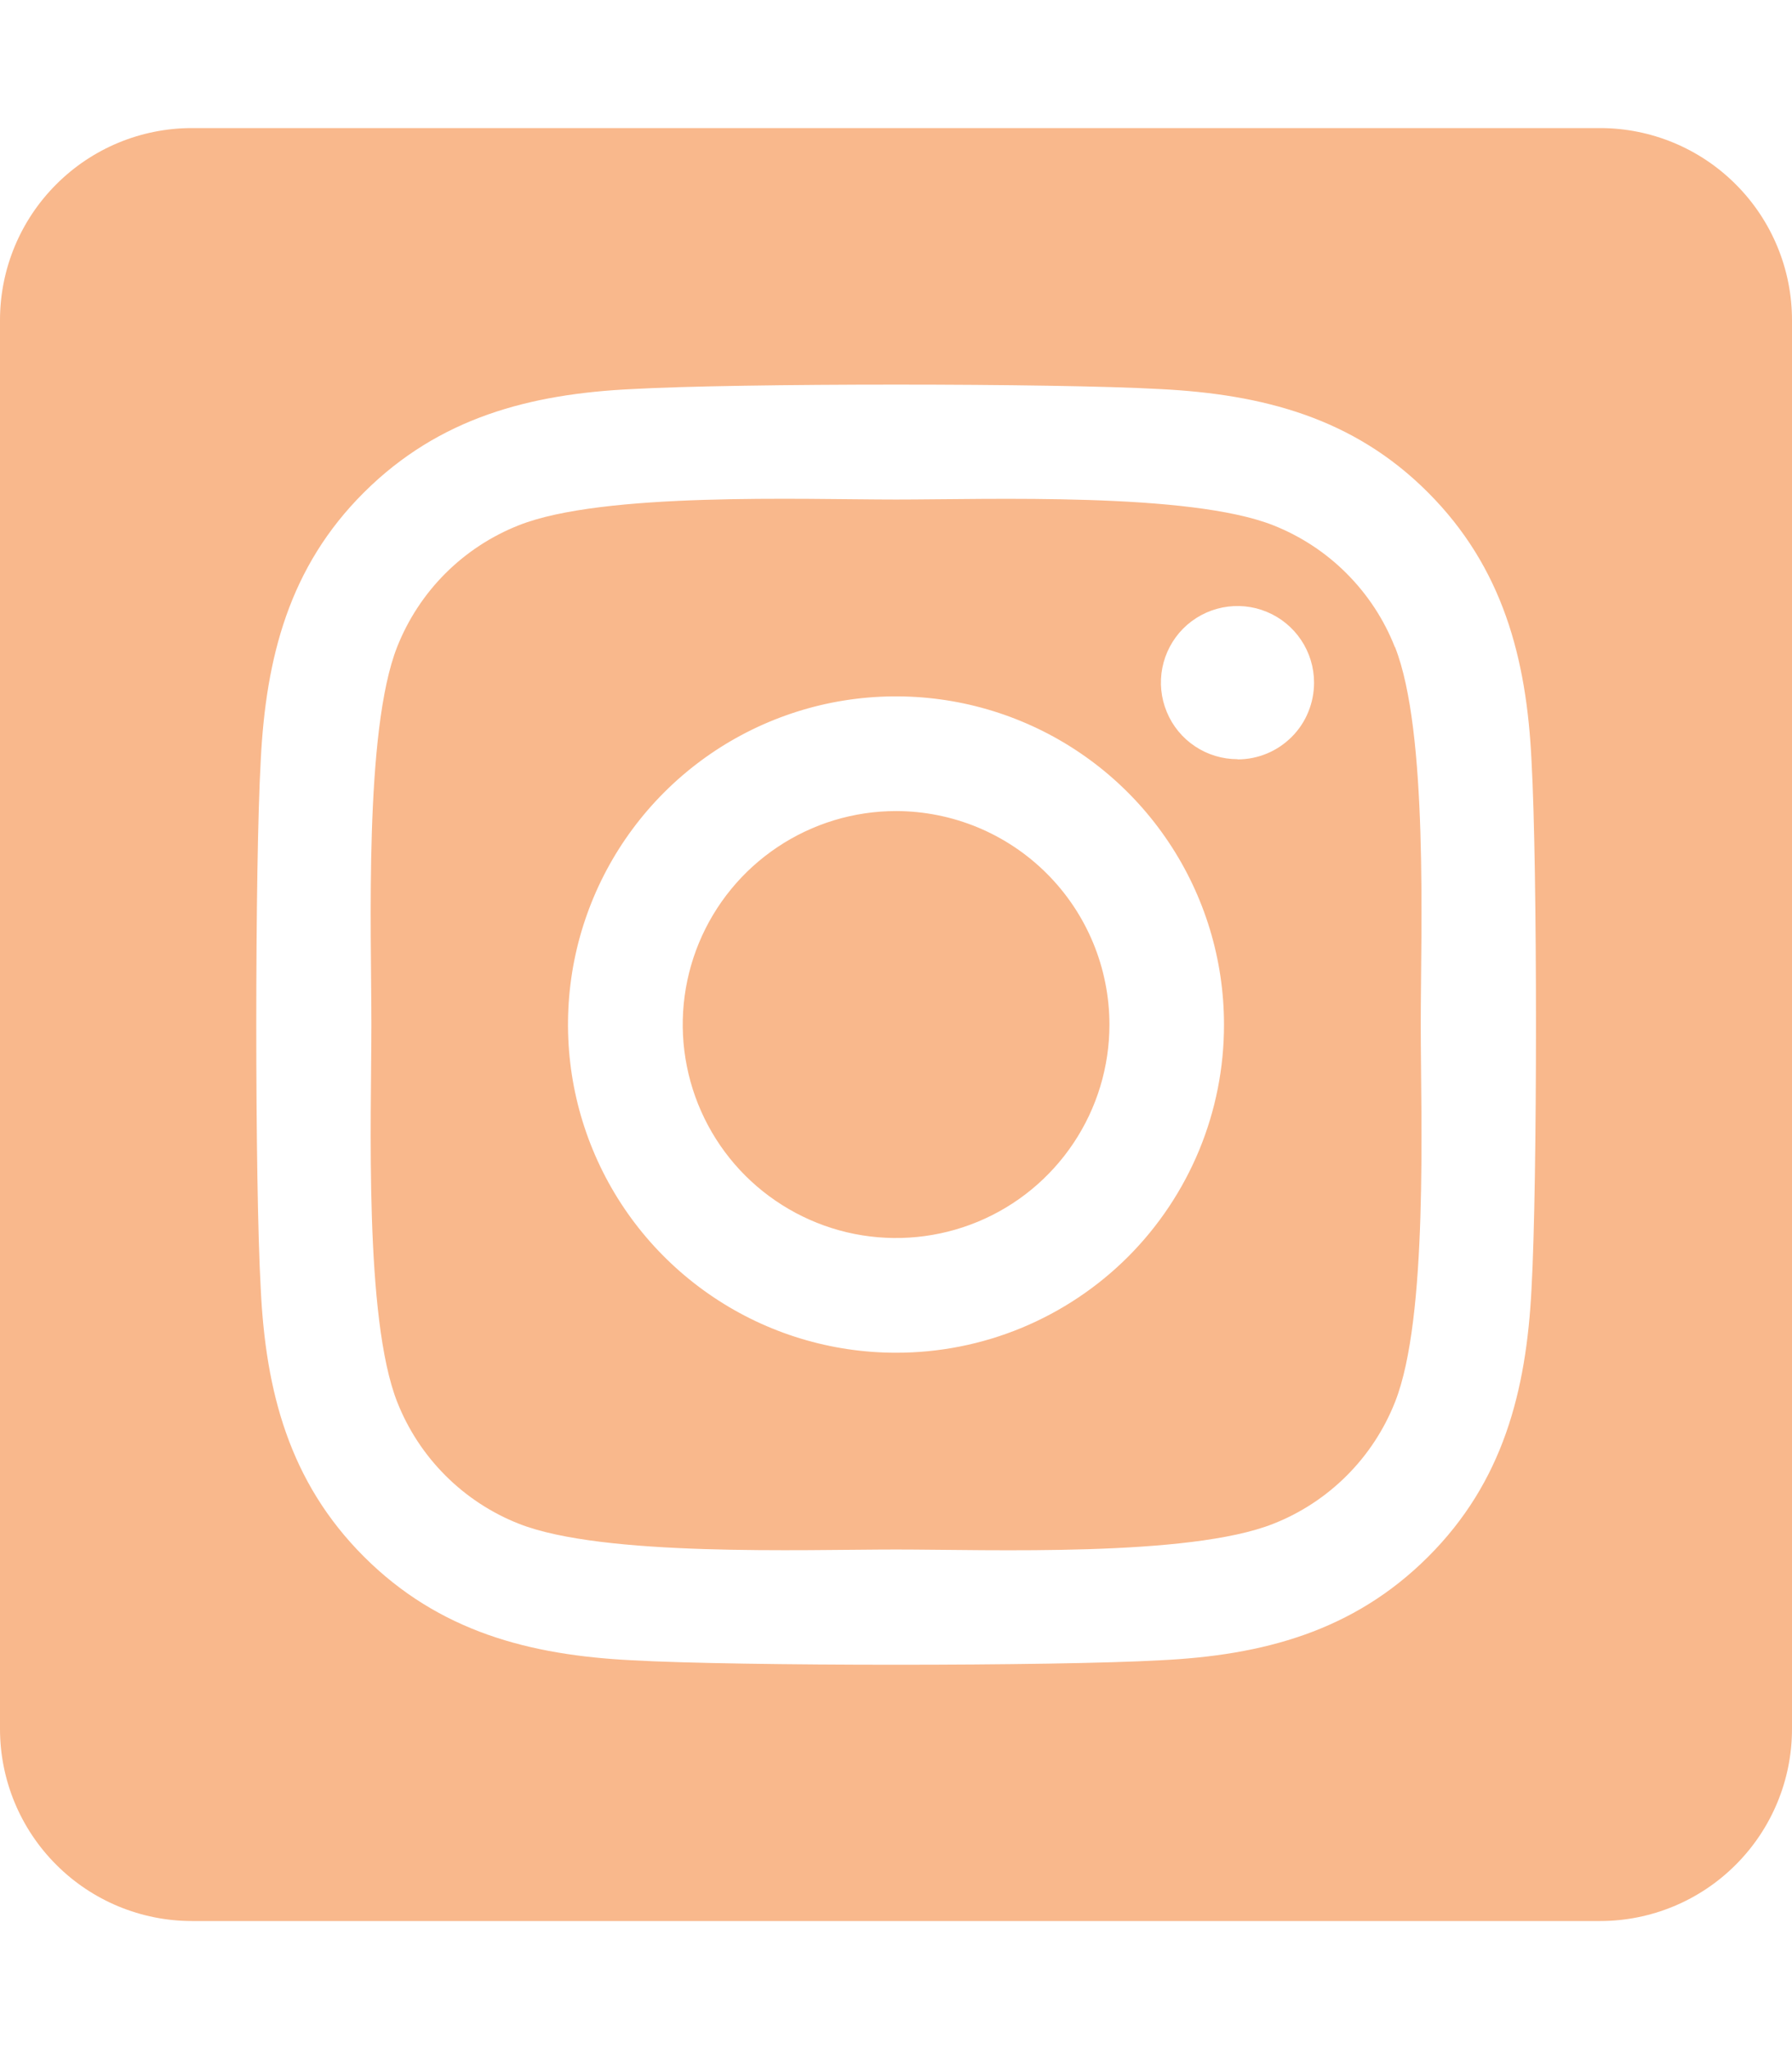 <svg width="28" height="32" viewBox="0 0 28 32" fill="none" xmlns="http://www.w3.org/2000/svg">
<g clip-path="url(#clip0)">
<path d="M14 12.666C13.341 12.666 12.696 12.862 12.148 13.229C11.6 13.595 11.173 14.116 10.921 14.725C10.669 15.334 10.603 16.005 10.732 16.651C10.861 17.298 11.178 17.892 11.644 18.358C12.111 18.824 12.705 19.141 13.351 19.27C13.998 19.398 14.668 19.332 15.277 19.08C15.886 18.828 16.407 18.4 16.773 17.852C17.14 17.304 17.335 16.659 17.335 16C17.334 15.116 16.983 14.268 16.357 13.643C15.732 13.018 14.884 12.667 14 12.666ZM21.794 10.104C21.625 9.674 21.368 9.283 21.041 8.956C20.715 8.629 20.324 8.373 19.894 8.203C18.581 7.685 15.456 7.801 14 7.801C12.544 7.801 9.422 7.681 8.106 8.203C7.676 8.373 7.285 8.629 6.958 8.956C6.631 9.283 6.375 9.674 6.205 10.104C5.688 11.416 5.803 14.544 5.803 15.999C5.803 17.454 5.688 20.579 6.207 21.896C6.377 22.326 6.633 22.716 6.96 23.043C7.287 23.37 7.678 23.627 8.108 23.796C9.421 24.314 12.546 24.198 14.002 24.198C15.459 24.198 18.58 24.319 19.896 23.796C20.326 23.627 20.717 23.37 21.044 23.043C21.371 22.716 21.627 22.326 21.797 21.896C22.319 20.583 22.199 17.455 22.199 16C22.199 14.545 22.319 11.421 21.797 10.104L21.794 10.104ZM14 21.125C12.986 21.125 11.995 20.824 11.153 20.261C10.31 19.698 9.653 18.898 9.265 17.961C8.877 17.025 8.776 15.994 8.973 15C9.171 14.006 9.659 13.093 10.376 12.376C11.093 11.659 12.006 11.171 13 10.973C13.994 10.776 15.025 10.877 15.961 11.265C16.898 11.653 17.698 12.31 18.261 13.153C18.824 13.995 19.125 14.986 19.125 16C19.126 16.673 18.994 17.34 18.737 17.962C18.479 18.584 18.102 19.15 17.626 19.626C17.15 20.102 16.584 20.479 15.962 20.737C15.34 20.994 14.673 21.126 14 21.125ZM19.336 11.856C19.1 11.856 18.868 11.786 18.672 11.655C18.475 11.524 18.321 11.337 18.231 11.118C18.14 10.9 18.116 10.659 18.162 10.427C18.208 10.195 18.322 9.982 18.489 9.814C18.657 9.647 18.87 9.533 19.102 9.487C19.334 9.441 19.575 9.464 19.793 9.555C20.012 9.645 20.199 9.799 20.33 9.995C20.462 10.192 20.532 10.423 20.532 10.66C20.532 10.817 20.502 10.973 20.442 11.118C20.383 11.264 20.295 11.396 20.184 11.507C20.073 11.618 19.942 11.707 19.797 11.767C19.651 11.828 19.496 11.859 19.339 11.859L19.336 11.856ZM25 2H3C2.204 2 1.441 2.316 0.879 2.879C0.316 3.441 0 4.204 0 5L0 27C0 27.796 0.316 28.559 0.879 29.121C1.441 29.684 2.204 30 3 30H25C25.796 30 26.559 29.684 27.121 29.121C27.684 28.559 28 27.796 28 27V5C28 4.204 27.684 3.441 27.121 2.879C26.559 2.316 25.796 2 25 2ZM23.93 20.125C23.849 21.727 23.484 23.146 22.314 24.312C21.145 25.479 19.727 25.852 18.127 25.928C16.476 26.021 11.527 26.021 9.877 25.928C8.275 25.848 6.861 25.481 5.689 24.312C4.518 23.144 4.15 21.724 4.074 20.125C3.981 18.474 3.981 13.524 4.074 11.875C4.154 10.273 4.516 8.854 5.689 7.688C6.863 6.521 8.281 6.152 9.877 6.076C11.527 5.983 16.476 5.983 18.127 6.076C19.729 6.157 21.148 6.523 22.314 7.692C23.481 8.861 23.854 10.281 23.93 11.883C24.023 13.527 24.023 18.473 23.93 20.125Z" fill="#F9B88C"/>
</g>
<defs>
<clipPath id="clip0">
<rect width="28" height="32" fill="#F9B88C"/>
</clipPath>
</defs>
</svg>
